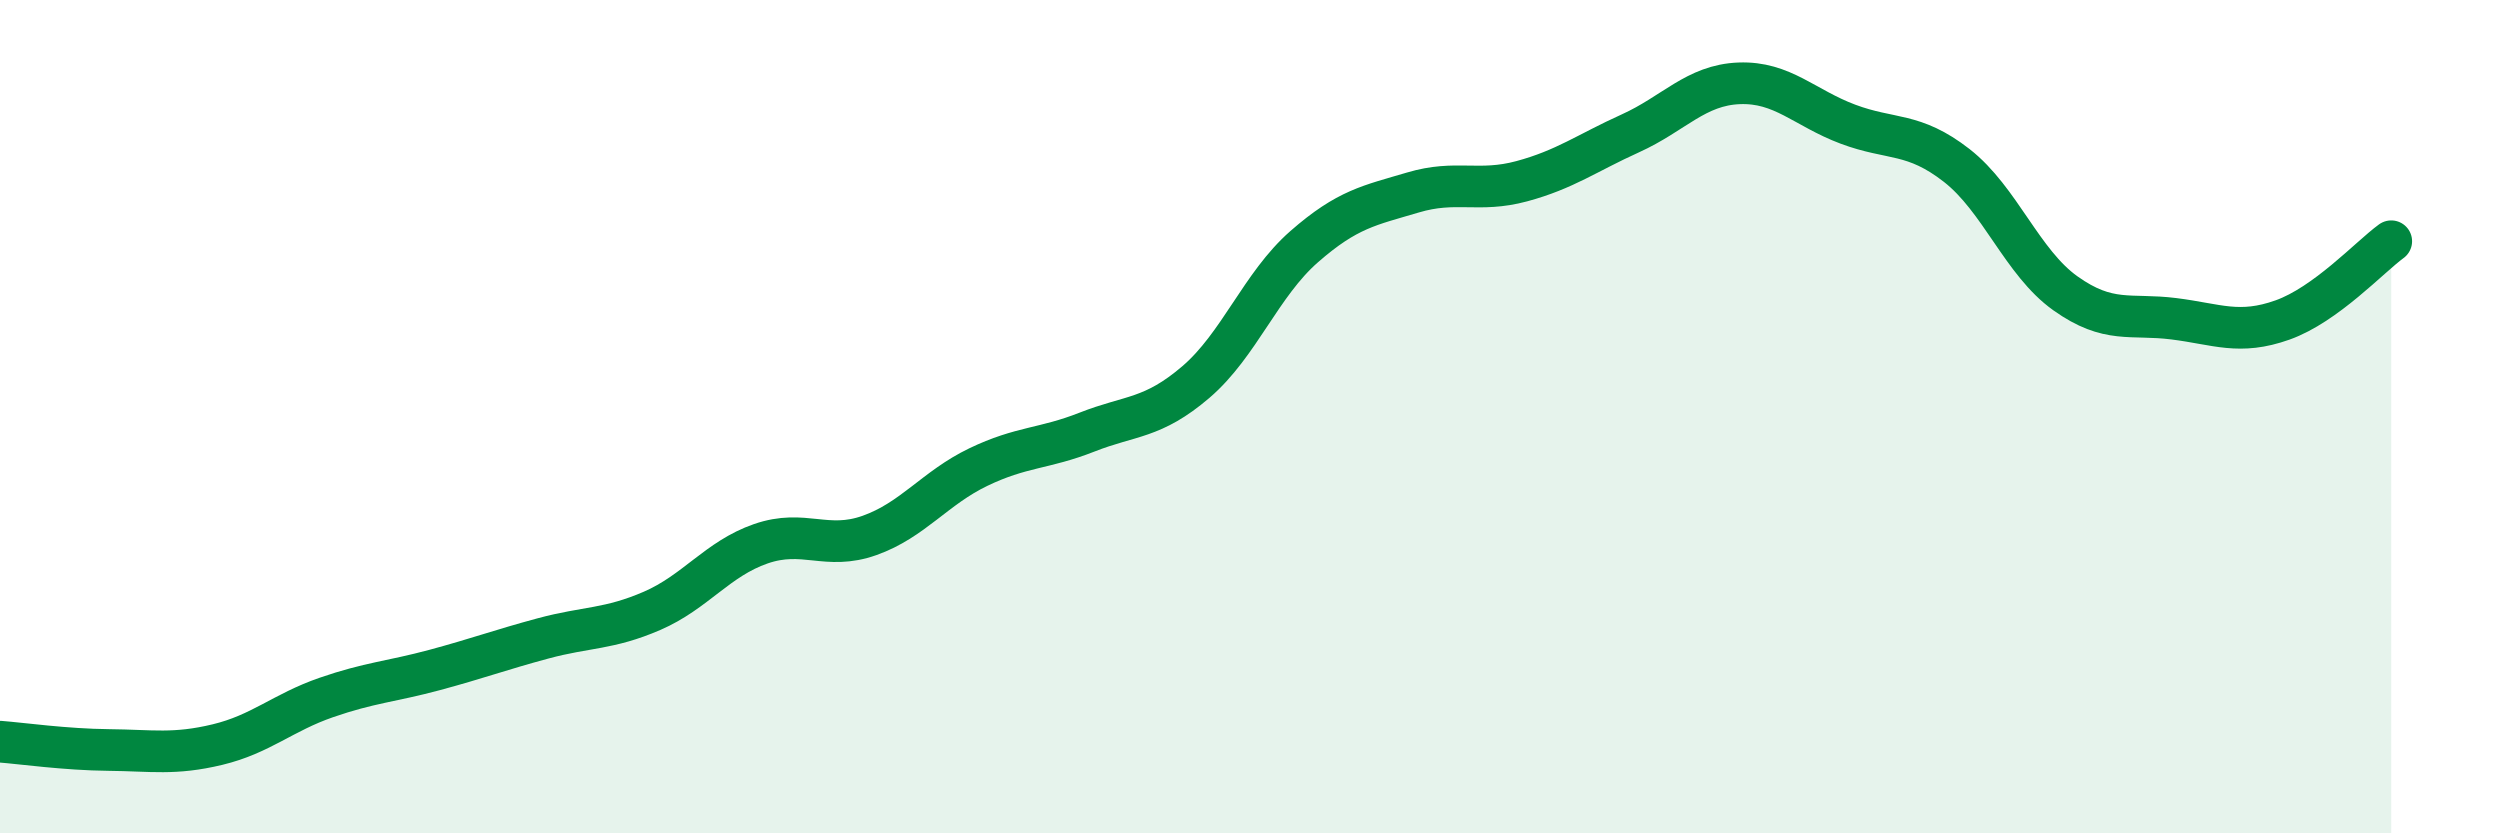 
    <svg width="60" height="20" viewBox="0 0 60 20" xmlns="http://www.w3.org/2000/svg">
      <path
        d="M 0,17.8 C 0.52,17.84 1.57,17.99 2.61,18 C 3.65,18.01 4.18,18.12 5.22,17.87 C 6.26,17.62 6.79,17.1 7.83,16.74 C 8.87,16.38 9.39,16.36 10.43,16.08 C 11.47,15.8 12,15.6 13.04,15.32 C 14.08,15.04 14.61,15.11 15.65,14.66 C 16.69,14.21 17.22,13.41 18.26,13.05 C 19.3,12.69 19.83,13.22 20.87,12.85 C 21.91,12.48 22.44,11.71 23.48,11.21 C 24.52,10.71 25.05,10.78 26.09,10.37 C 27.13,9.96 27.66,10.06 28.7,9.17 C 29.74,8.28 30.26,6.83 31.3,5.92 C 32.34,5.01 32.87,4.93 33.91,4.62 C 34.95,4.31 35.48,4.63 36.52,4.35 C 37.56,4.07 38.09,3.67 39.13,3.2 C 40.17,2.73 40.7,2.04 41.74,2 C 42.78,1.96 43.31,2.59 44.35,2.98 C 45.39,3.37 45.92,3.16 46.96,3.97 C 48,4.78 48.53,6.3 49.57,7.04 C 50.61,7.78 51.13,7.52 52.17,7.65 C 53.21,7.78 53.74,8.05 54.78,7.68 C 55.82,7.31 56.87,6.17 57.39,5.79L57.39 20L0 20Z"
        fill="#008740"
        opacity="0.1"
        stroke-linecap="round"
        stroke-linejoin="round"
      />
      <path
        d="M 0,17.8 C 0.52,17.84 1.57,17.99 2.61,18 C 3.65,18.01 4.18,18.12 5.22,17.87 C 6.26,17.62 6.79,17.1 7.83,16.74 C 8.87,16.38 9.39,16.36 10.43,16.08 C 11.47,15.8 12,15.6 13.04,15.32 C 14.08,15.04 14.61,15.11 15.65,14.66 C 16.69,14.21 17.22,13.41 18.26,13.05 C 19.3,12.69 19.83,13.22 20.87,12.85 C 21.91,12.48 22.44,11.71 23.48,11.21 C 24.52,10.71 25.05,10.78 26.09,10.37 C 27.13,9.96 27.66,10.06 28.7,9.17 C 29.74,8.28 30.26,6.83 31.3,5.92 C 32.34,5.01 32.87,4.93 33.91,4.62 C 34.95,4.31 35.48,4.63 36.52,4.35 C 37.56,4.07 38.09,3.67 39.13,3.2 C 40.17,2.73 40.7,2.04 41.74,2 C 42.78,1.96 43.31,2.59 44.35,2.98 C 45.39,3.37 45.92,3.16 46.96,3.97 C 48,4.78 48.53,6.3 49.57,7.04 C 50.61,7.78 51.13,7.52 52.17,7.65 C 53.21,7.78 53.74,8.05 54.78,7.68 C 55.82,7.31 56.87,6.17 57.39,5.79"
        stroke="#008740"
        stroke-width="1"
        fill="none"
        stroke-linecap="round"
        stroke-linejoin="round"
      />
    </svg>
  